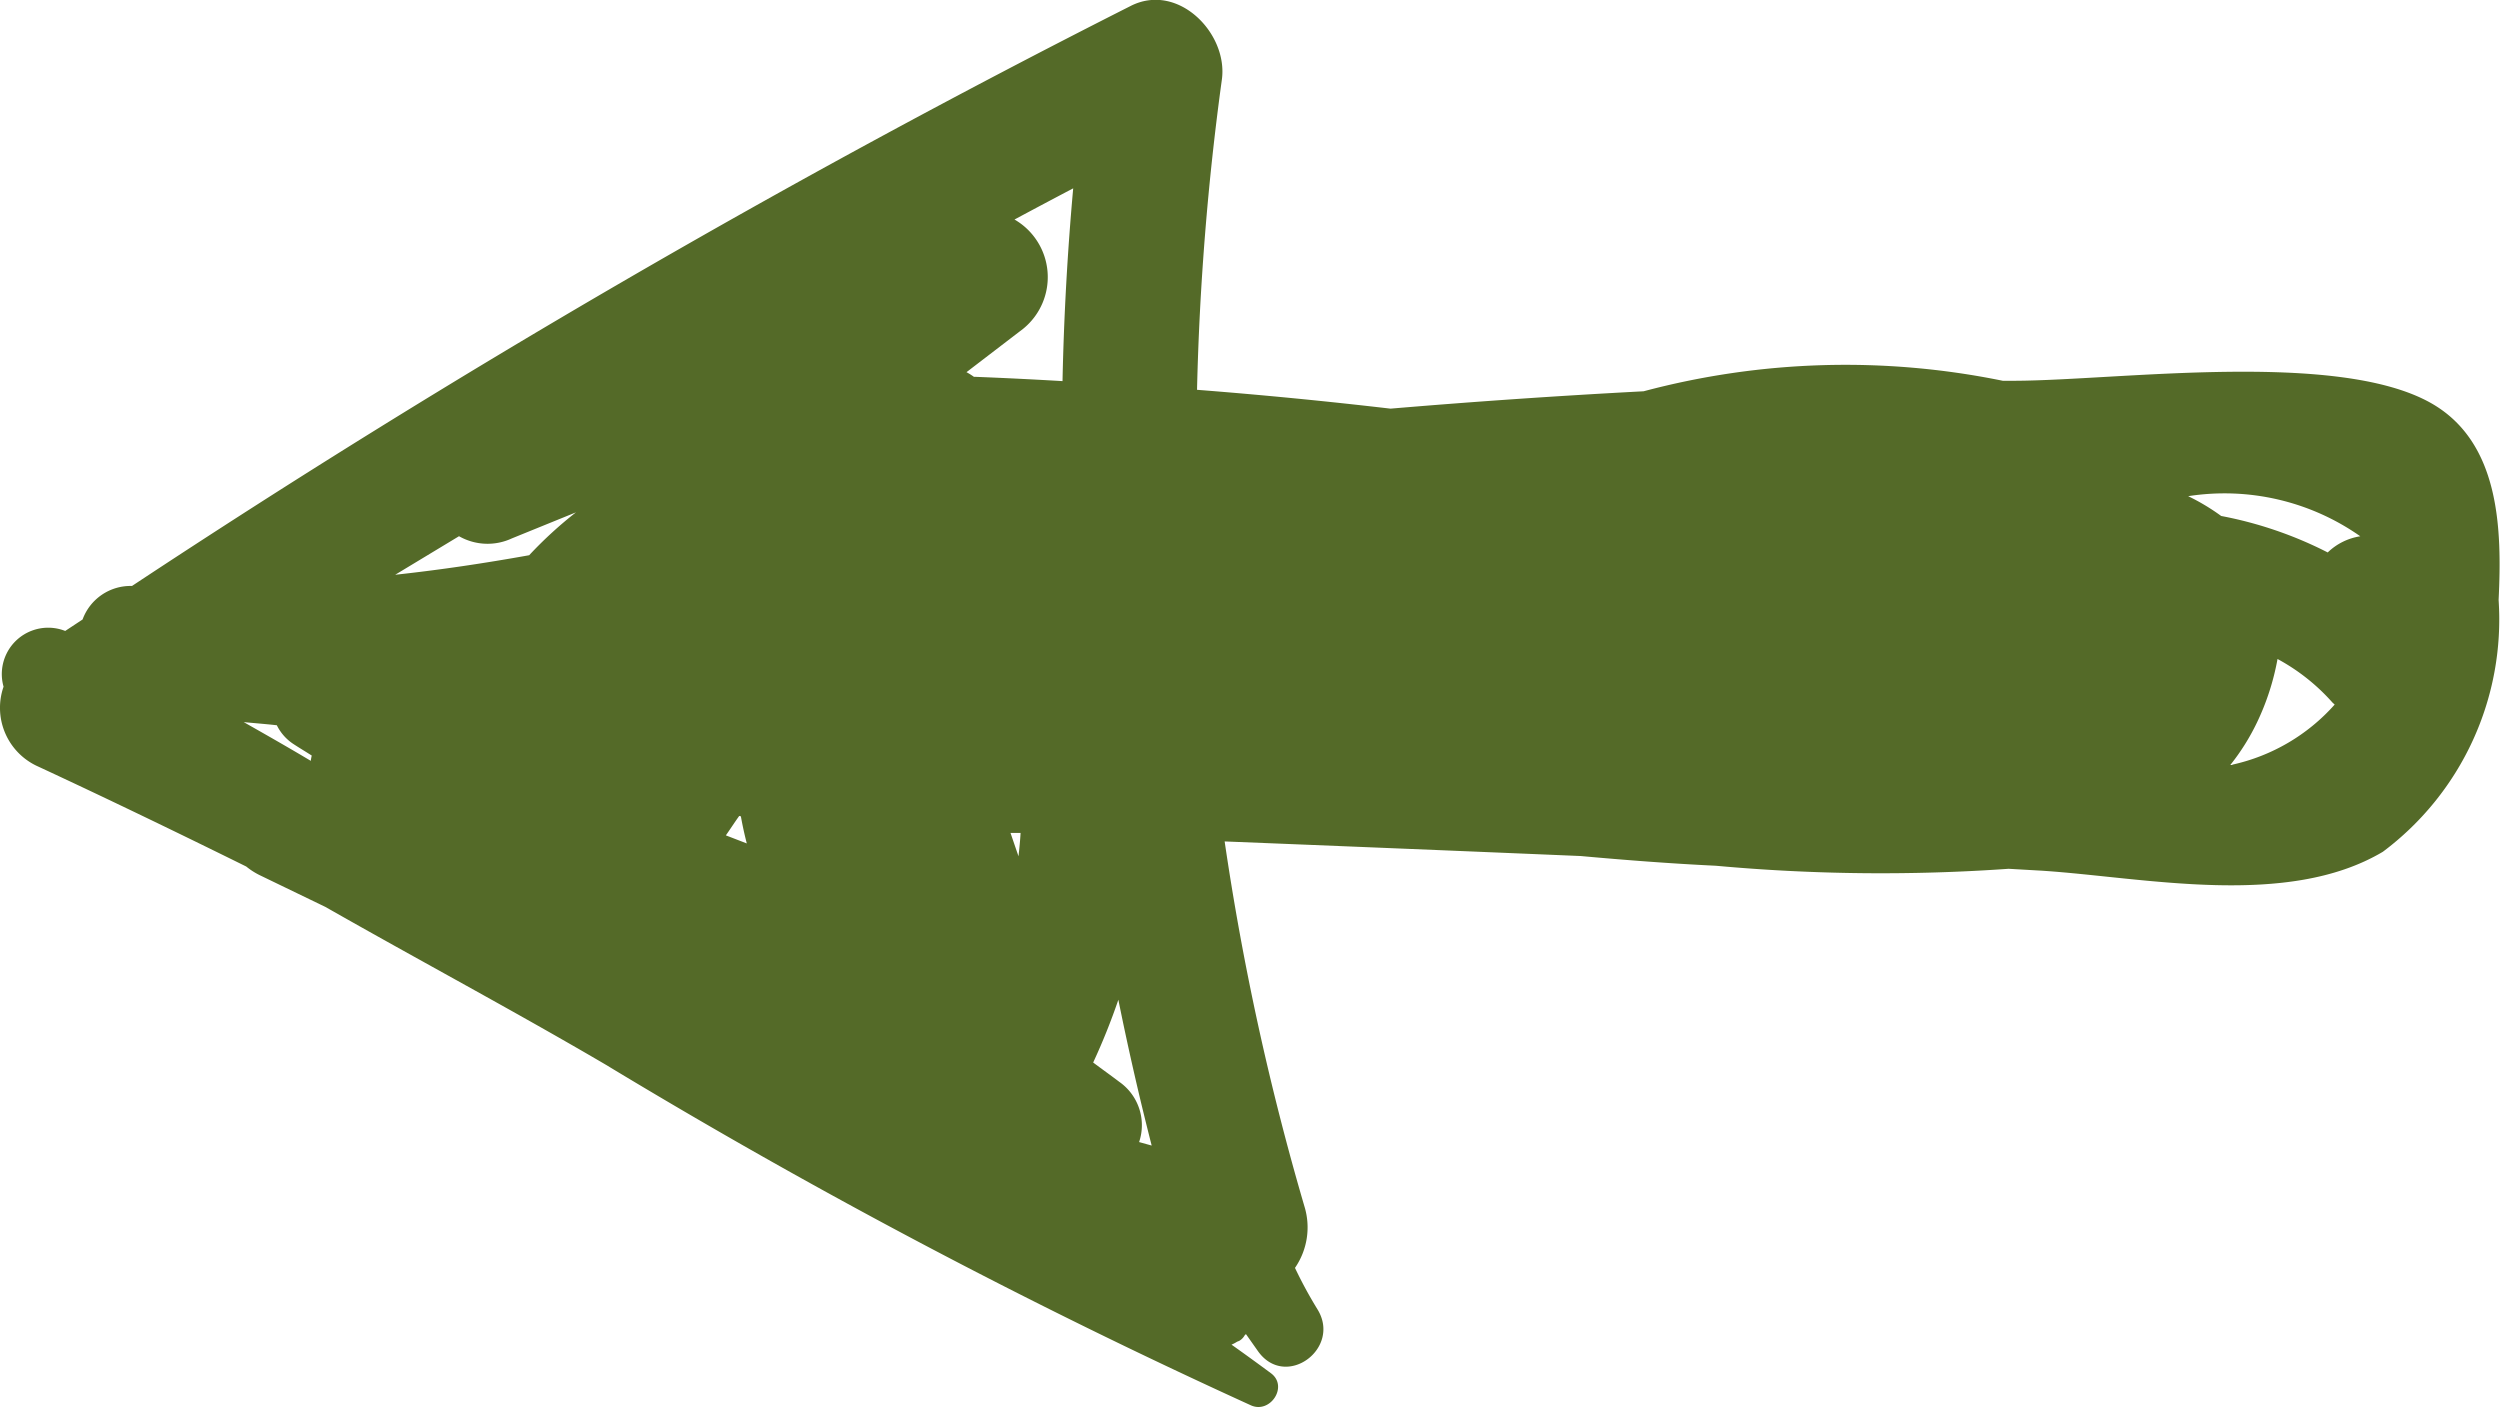 <svg xmlns="http://www.w3.org/2000/svg" width="28.79" height="16.203" viewBox="0 0 28.79 16.203"><defs><style>.a{fill:#546a28;}</style></defs><path class="a" d="M1611.939,937.769l-.147,0a9.026,9.026,0,0,0-4.136.121q-1.459.077-2.915.2-1.111-.13-2.228-.217a31.65,31.65,0,0,1,.286-3.572c.074-.533-.506-1.126-1.051-.848a114.785,114.785,0,0,0-11.5,6.679h0a.588.588,0,0,0-.569.386l-.2.132h0a.534.534,0,0,0-.71.642.74.74,0,0,0,.376.909c.812.377,1.617.766,2.419,1.162a.8.8,0,0,0,.156.1l.755.365c1.08.615,2.176,1.2,3.222,1.813a72.115,72.115,0,0,0,7.437,3.927c.222.1.434-.219.23-.37-.15-.111-.3-.22-.454-.329a.4.4,0,0,0,.063-.033c.01-.005.02-.007.03-.013a.169.169,0,0,0,.059-.062s.01-.009.014-.014l.141.2c.318.442.965-.035.681-.488a5.026,5.026,0,0,1-.257-.474.822.822,0,0,0,.108-.711,30.889,30.889,0,0,1-.918-4.2q2.052.082,4.1.168c.518.047,1.037.087,1.558.112a20.955,20.955,0,0,0,3.37.035l.385.022c1.186.078,2.822.437,3.925-.218a3.342,3.342,0,0,0,1.333-2.9c.039-.811.02-1.823-.789-2.273C1615.626,937.417,1613.128,937.763,1611.939,937.769Zm3.969,1.791a.691.691,0,0,0-.374.186,4.552,4.552,0,0,0-1.227-.42,2.458,2.458,0,0,0-.38-.228A2.72,2.72,0,0,1,1615.908,939.559Zm-18.648,3.225c.019.107.042.211.068.312l-.241-.093c.052-.074.1-.149.154-.224Zm-5.344-1.049a.546.546,0,0,0,.191.216c.07.046.141.088.211.133a.6.6,0,0,0-.011.061c-.256-.153-.514-.3-.772-.446C1591.662,941.712,1591.789,941.722,1591.916,941.736Zm8.449,1.24.116,0c-.005.089-.014.179-.024.269Zm1.625,3.6-.144-.04a.609.609,0,0,0-.229-.694c-.1-.076-.2-.147-.3-.222a7.35,7.35,0,0,0,.29-.723Q1601.776,945.736,1601.99,946.573Zm-2.043-8.85a.74.74,0,0,0-.089-.056l.653-.5a.766.766,0,0,0-.1-1.258q.337-.181.676-.359-.1,1.111-.123,2.22Q1600.458,937.743,1599.947,937.723Zm-5.933,1.833a.663.663,0,0,0,.609.025l.738-.3a4.691,4.691,0,0,0-.539.494c-.512.092-1.026.169-1.543.225Zm20.422,2.635-.024,0a2.557,2.557,0,0,0,.307-.489,2.881,2.881,0,0,0,.237-.732,2.314,2.314,0,0,1,.625.493c.01.012.022.021.033.032A2.214,2.214,0,0,1,1614.435,942.19Z" transform="translate(-1588.728 -933.384)"/></svg>